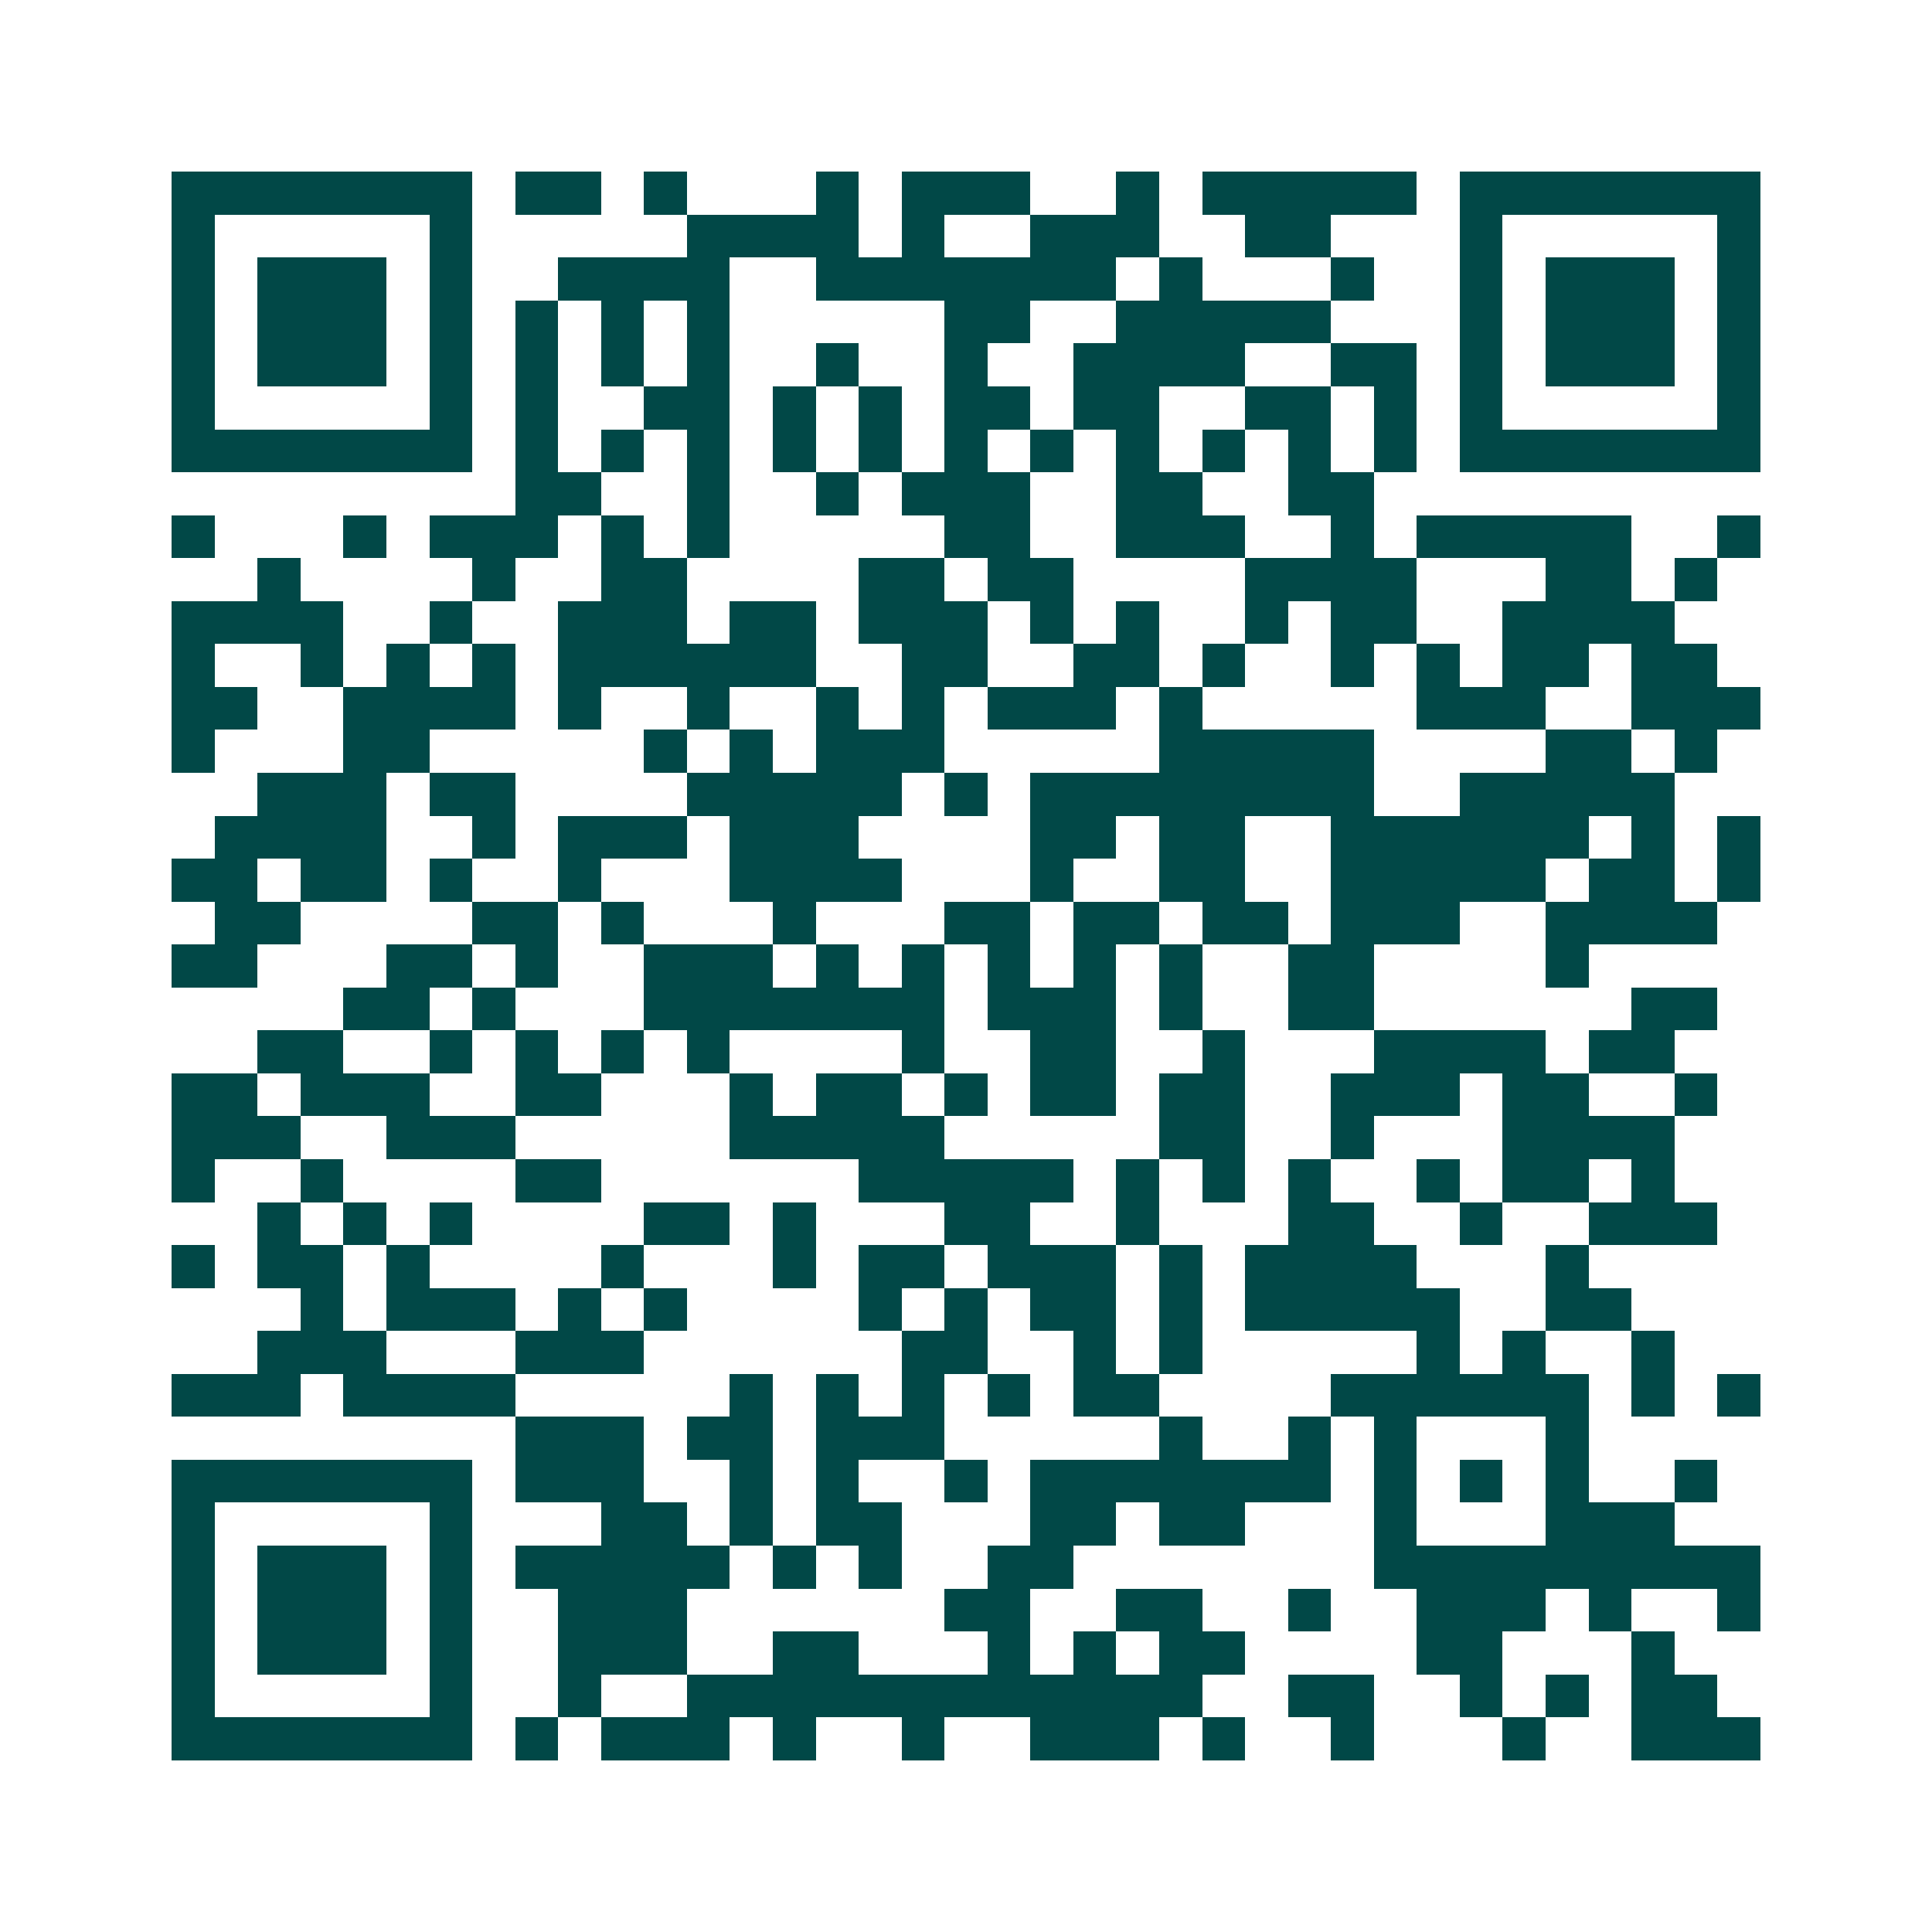 <svg xmlns="http://www.w3.org/2000/svg" width="200" height="200" viewBox="0 0 45 45" shape-rendering="crispEdges"><path fill="#ffffff" d="M0 0h45v45H0z"/><path stroke="#014847" d="M4 4.5h7m1 0h2m1 0h1m3 0h1m1 0h3m2 0h1m1 0h5m1 0h7M4 5.5h1m5 0h1m5 0h4m1 0h1m2 0h3m2 0h2m3 0h1m5 0h1M4 6.5h1m1 0h3m1 0h1m2 0h4m2 0h7m1 0h1m3 0h1m2 0h1m1 0h3m1 0h1M4 7.5h1m1 0h3m1 0h1m1 0h1m1 0h1m1 0h1m5 0h2m2 0h5m3 0h1m1 0h3m1 0h1M4 8.5h1m1 0h3m1 0h1m1 0h1m1 0h1m1 0h1m2 0h1m2 0h1m2 0h4m2 0h2m1 0h1m1 0h3m1 0h1M4 9.5h1m5 0h1m1 0h1m2 0h2m1 0h1m1 0h1m1 0h2m1 0h2m2 0h2m1 0h1m1 0h1m5 0h1M4 10.5h7m1 0h1m1 0h1m1 0h1m1 0h1m1 0h1m1 0h1m1 0h1m1 0h1m1 0h1m1 0h1m1 0h1m1 0h7M12 11.5h2m2 0h1m2 0h1m1 0h3m2 0h2m2 0h2M4 12.5h1m3 0h1m1 0h3m1 0h1m1 0h1m5 0h2m2 0h3m2 0h1m1 0h5m2 0h1M6 13.5h1m4 0h1m2 0h2m4 0h2m1 0h2m4 0h4m3 0h2m1 0h1M4 14.5h4m2 0h1m2 0h3m1 0h2m1 0h3m1 0h1m1 0h1m2 0h1m1 0h2m2 0h4M4 15.5h1m2 0h1m1 0h1m1 0h1m1 0h6m2 0h2m2 0h2m1 0h1m2 0h1m1 0h1m1 0h2m1 0h2M4 16.5h2m2 0h4m1 0h1m2 0h1m2 0h1m1 0h1m1 0h3m1 0h1m5 0h3m2 0h3M4 17.5h1m3 0h2m5 0h1m1 0h1m1 0h3m5 0h5m4 0h2m1 0h1M6 18.5h3m1 0h2m4 0h5m1 0h1m1 0h8m2 0h5M5 19.5h4m2 0h1m1 0h3m1 0h3m4 0h2m1 0h2m2 0h6m1 0h1m1 0h1M4 20.5h2m1 0h2m1 0h1m2 0h1m3 0h4m3 0h1m2 0h2m2 0h5m1 0h2m1 0h1M5 21.5h2m4 0h2m1 0h1m3 0h1m3 0h2m1 0h2m1 0h2m1 0h3m2 0h4M4 22.5h2m3 0h2m1 0h1m2 0h3m1 0h1m1 0h1m1 0h1m1 0h1m1 0h1m2 0h2m4 0h1M8 23.5h2m1 0h1m3 0h7m1 0h3m1 0h1m2 0h2m6 0h2M6 24.5h2m2 0h1m1 0h1m1 0h1m1 0h1m4 0h1m2 0h2m2 0h1m3 0h4m1 0h2M4 25.5h2m1 0h3m2 0h2m3 0h1m1 0h2m1 0h1m1 0h2m1 0h2m2 0h3m1 0h2m2 0h1M4 26.5h3m2 0h3m5 0h5m5 0h2m2 0h1m3 0h4M4 27.5h1m2 0h1m4 0h2m6 0h5m1 0h1m1 0h1m1 0h1m2 0h1m1 0h2m1 0h1M6 28.5h1m1 0h1m1 0h1m4 0h2m1 0h1m3 0h2m2 0h1m3 0h2m2 0h1m2 0h3M4 29.5h1m1 0h2m1 0h1m4 0h1m3 0h1m1 0h2m1 0h3m1 0h1m1 0h4m3 0h1M7 30.5h1m1 0h3m1 0h1m1 0h1m4 0h1m1 0h1m1 0h2m1 0h1m1 0h5m2 0h2M6 31.5h3m3 0h3m6 0h2m2 0h1m1 0h1m5 0h1m1 0h1m2 0h1M4 32.5h3m1 0h4m5 0h1m1 0h1m1 0h1m1 0h1m1 0h2m4 0h6m1 0h1m1 0h1M12 33.5h3m1 0h2m1 0h3m5 0h1m2 0h1m1 0h1m3 0h1M4 34.5h7m1 0h3m2 0h1m1 0h1m2 0h1m1 0h7m1 0h1m1 0h1m1 0h1m2 0h1M4 35.5h1m5 0h1m3 0h2m1 0h1m1 0h2m3 0h2m1 0h2m3 0h1m3 0h3M4 36.5h1m1 0h3m1 0h1m1 0h5m1 0h1m1 0h1m2 0h2m7 0h9M4 37.5h1m1 0h3m1 0h1m2 0h3m6 0h2m2 0h2m2 0h1m2 0h3m1 0h1m2 0h1M4 38.5h1m1 0h3m1 0h1m2 0h3m2 0h2m3 0h1m1 0h1m1 0h2m4 0h2m3 0h1M4 39.5h1m5 0h1m2 0h1m2 0h12m2 0h2m2 0h1m1 0h1m1 0h2M4 40.5h7m1 0h1m1 0h3m1 0h1m2 0h1m2 0h3m1 0h1m2 0h1m3 0h1m2 0h3"/></svg>
